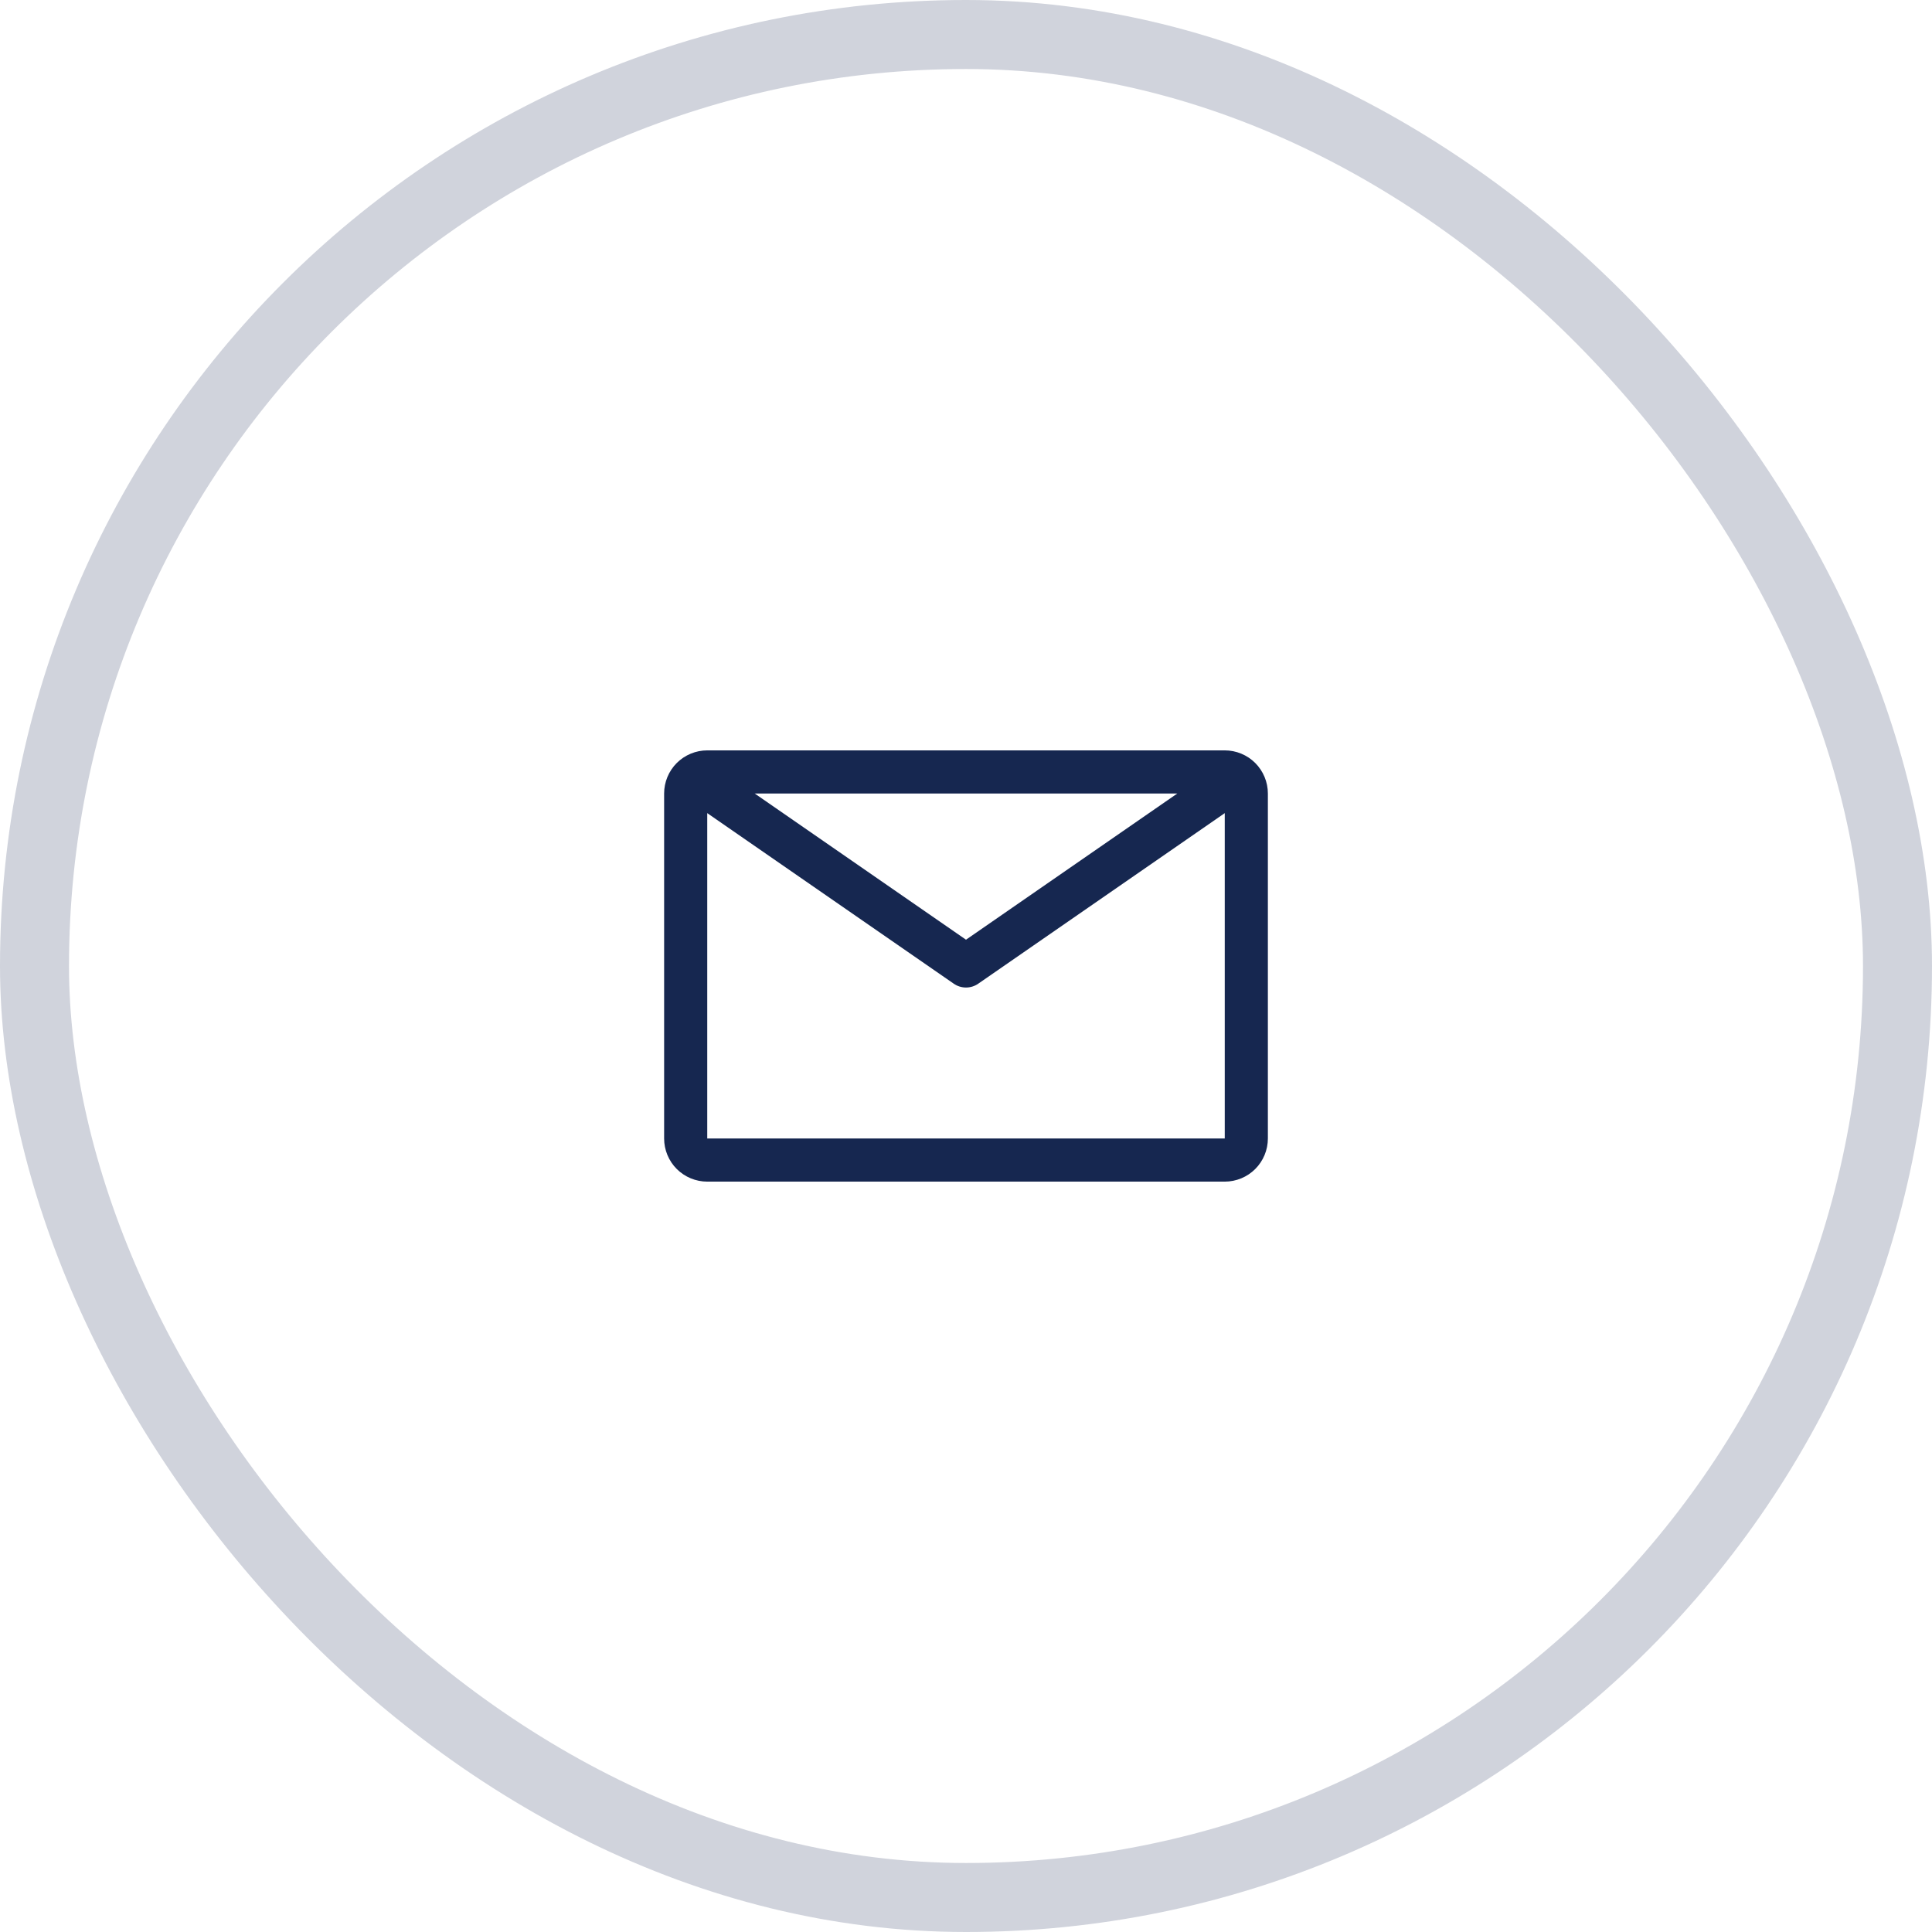 <svg width="56" height="56" viewBox="0 0 56 56" fill="none" xmlns="http://www.w3.org/2000/svg">
<rect x="1" y="1" width="54" height="54" rx="27" stroke="#162750" stroke-opacity="0.2" stroke-width="2"/>
<path d="M35.5 21.75H20.5C20.169 21.75 19.851 21.882 19.616 22.116C19.382 22.351 19.25 22.669 19.25 23V33C19.25 33.331 19.382 33.65 19.616 33.884C19.851 34.118 20.169 34.25 20.5 34.25H35.5C35.831 34.25 36.15 34.118 36.384 33.884C36.618 33.65 36.75 33.331 36.75 33V23C36.75 22.669 36.618 22.351 36.384 22.116C36.15 21.882 35.831 21.75 35.5 21.75ZM34.125 23L28 27.238L21.875 23H34.125ZM20.5 33V23.569L27.644 28.512C27.748 28.585 27.873 28.624 28 28.624C28.127 28.624 28.252 28.585 28.356 28.512L35.5 23.569V33H20.5Z" fill="#162750"/>
</svg>

